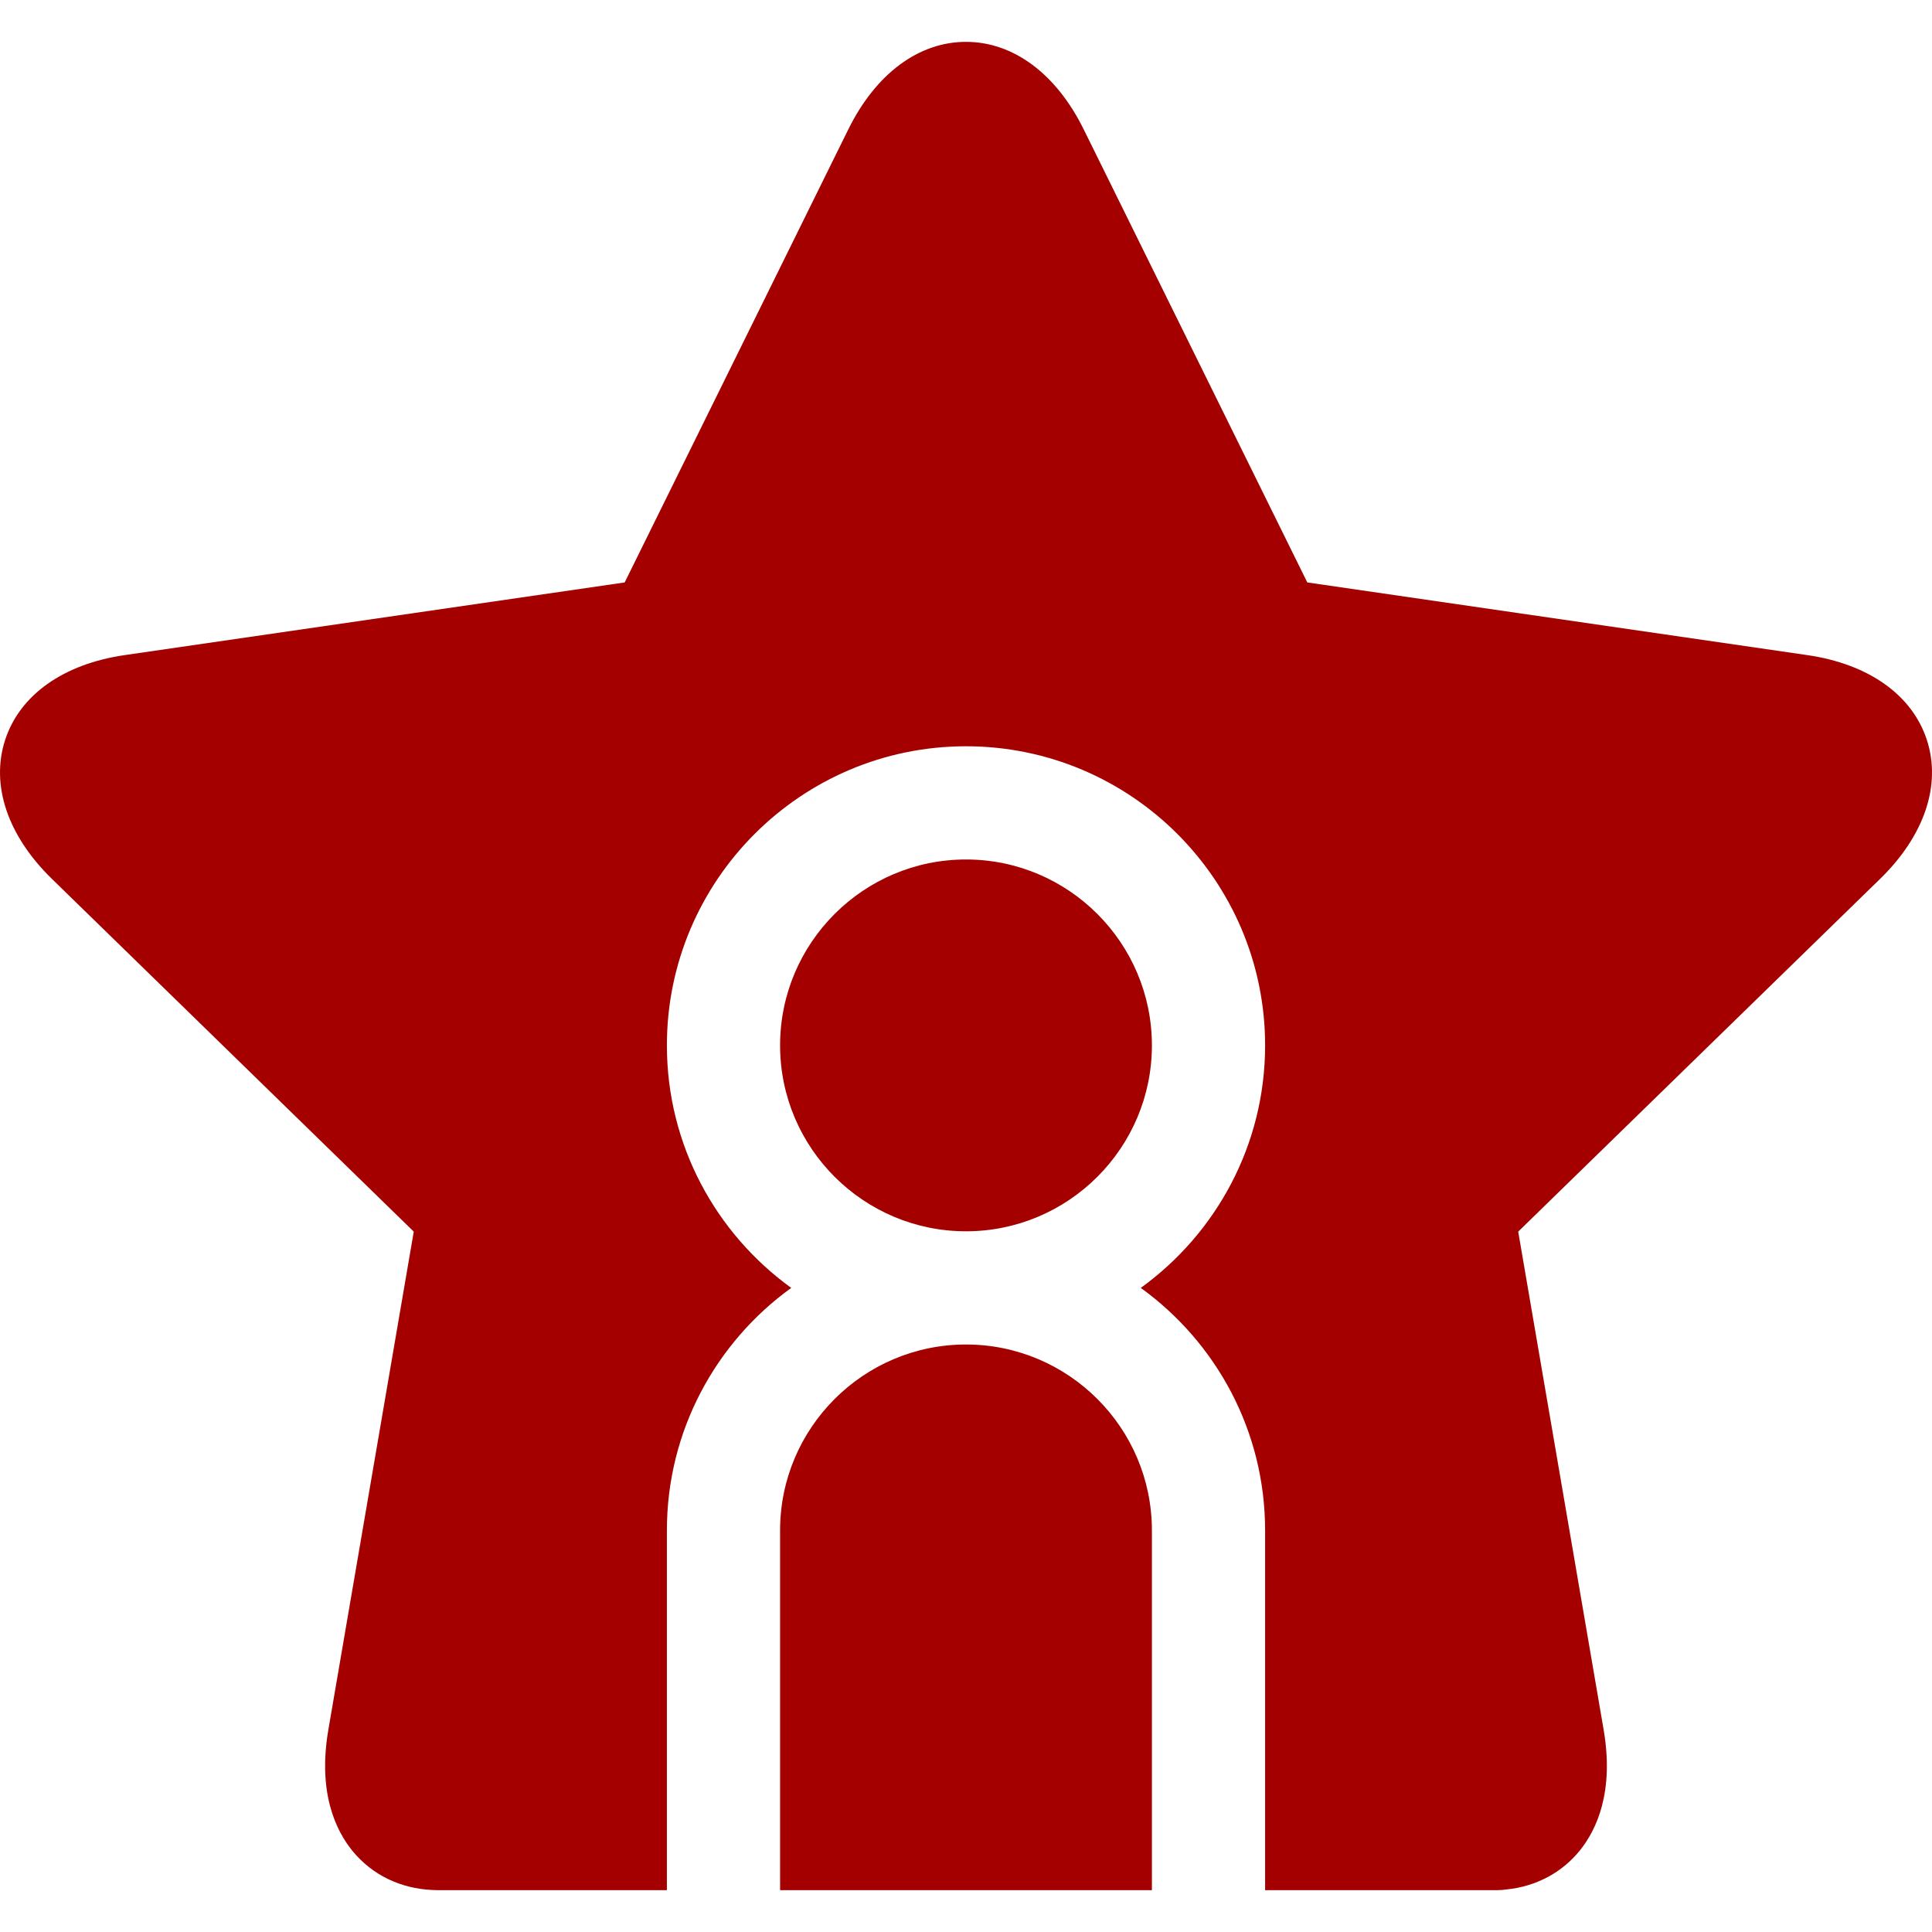 <?xml version="1.0" encoding="UTF-8"?> <svg xmlns="http://www.w3.org/2000/svg" xmlns:xlink="http://www.w3.org/1999/xlink" version="1.1" width="512" height="512" x="0" y="0" viewBox="0 0 511.994 511.994" style="enable-background:new 0 0 512 512" xml:space="preserve" class=""><g><path d="M305.263 277.035c0-27.166-22.102-49.267-49.268-49.267-27.164 0-49.266 22.101-49.266 49.267s22.102 49.267 49.266 49.267c27.166 0 49.268-22.101 49.268-49.267zM255.995 356.302c-27.164 0-49.266 22.101-49.266 49.267v95.333h98.533v-95.333c.001-27.167-22.101-49.267-49.267-49.267z" fill="#a50000" opacity="1" data-original="#000000" class=""></path><path d="M510.637 196.101c-3.878-11.933-15.426-20.131-31.683-22.492l-132.51-19.259-59.261-120.075c-7.273-14.732-18.641-23.183-31.187-23.183-12.547 0-23.913 8.451-31.183 23.184L165.548 154.35 33.042 173.608c-16.26 2.362-27.809 10.562-31.685 22.496-3.877 11.934.647 25.354 12.413 36.82l95.879 93.464-22.627 131.975c-2.861 16.684 1.945 26.748 6.481 32.253 5.149 6.25 12.625 9.872 21.114 10.248.35.024.702.037 1.058.037h61.055v-95.333c0-26.426 13.011-49.856 32.949-64.267-19.938-14.41-32.949-37.841-32.949-64.267 0-43.708 35.559-79.267 79.266-79.267 43.709 0 79.268 35.559 79.268 79.267 0 26.426-13.01 49.856-32.949 64.267 19.939 14.41 32.949 37.841 32.949 64.267v95.333h61.576c.752 0 1.491-.056 2.213-.163 7.934-.763 14.885-4.437 19.691-10.44 4.397-5.493 9.047-15.491 6.227-31.935l-22.635-131.975 95.891-93.465c11.764-11.467 16.288-24.889 12.41-36.822z" fill="#a50000" opacity="1" data-original="#000000" class=""></path></g></svg> 